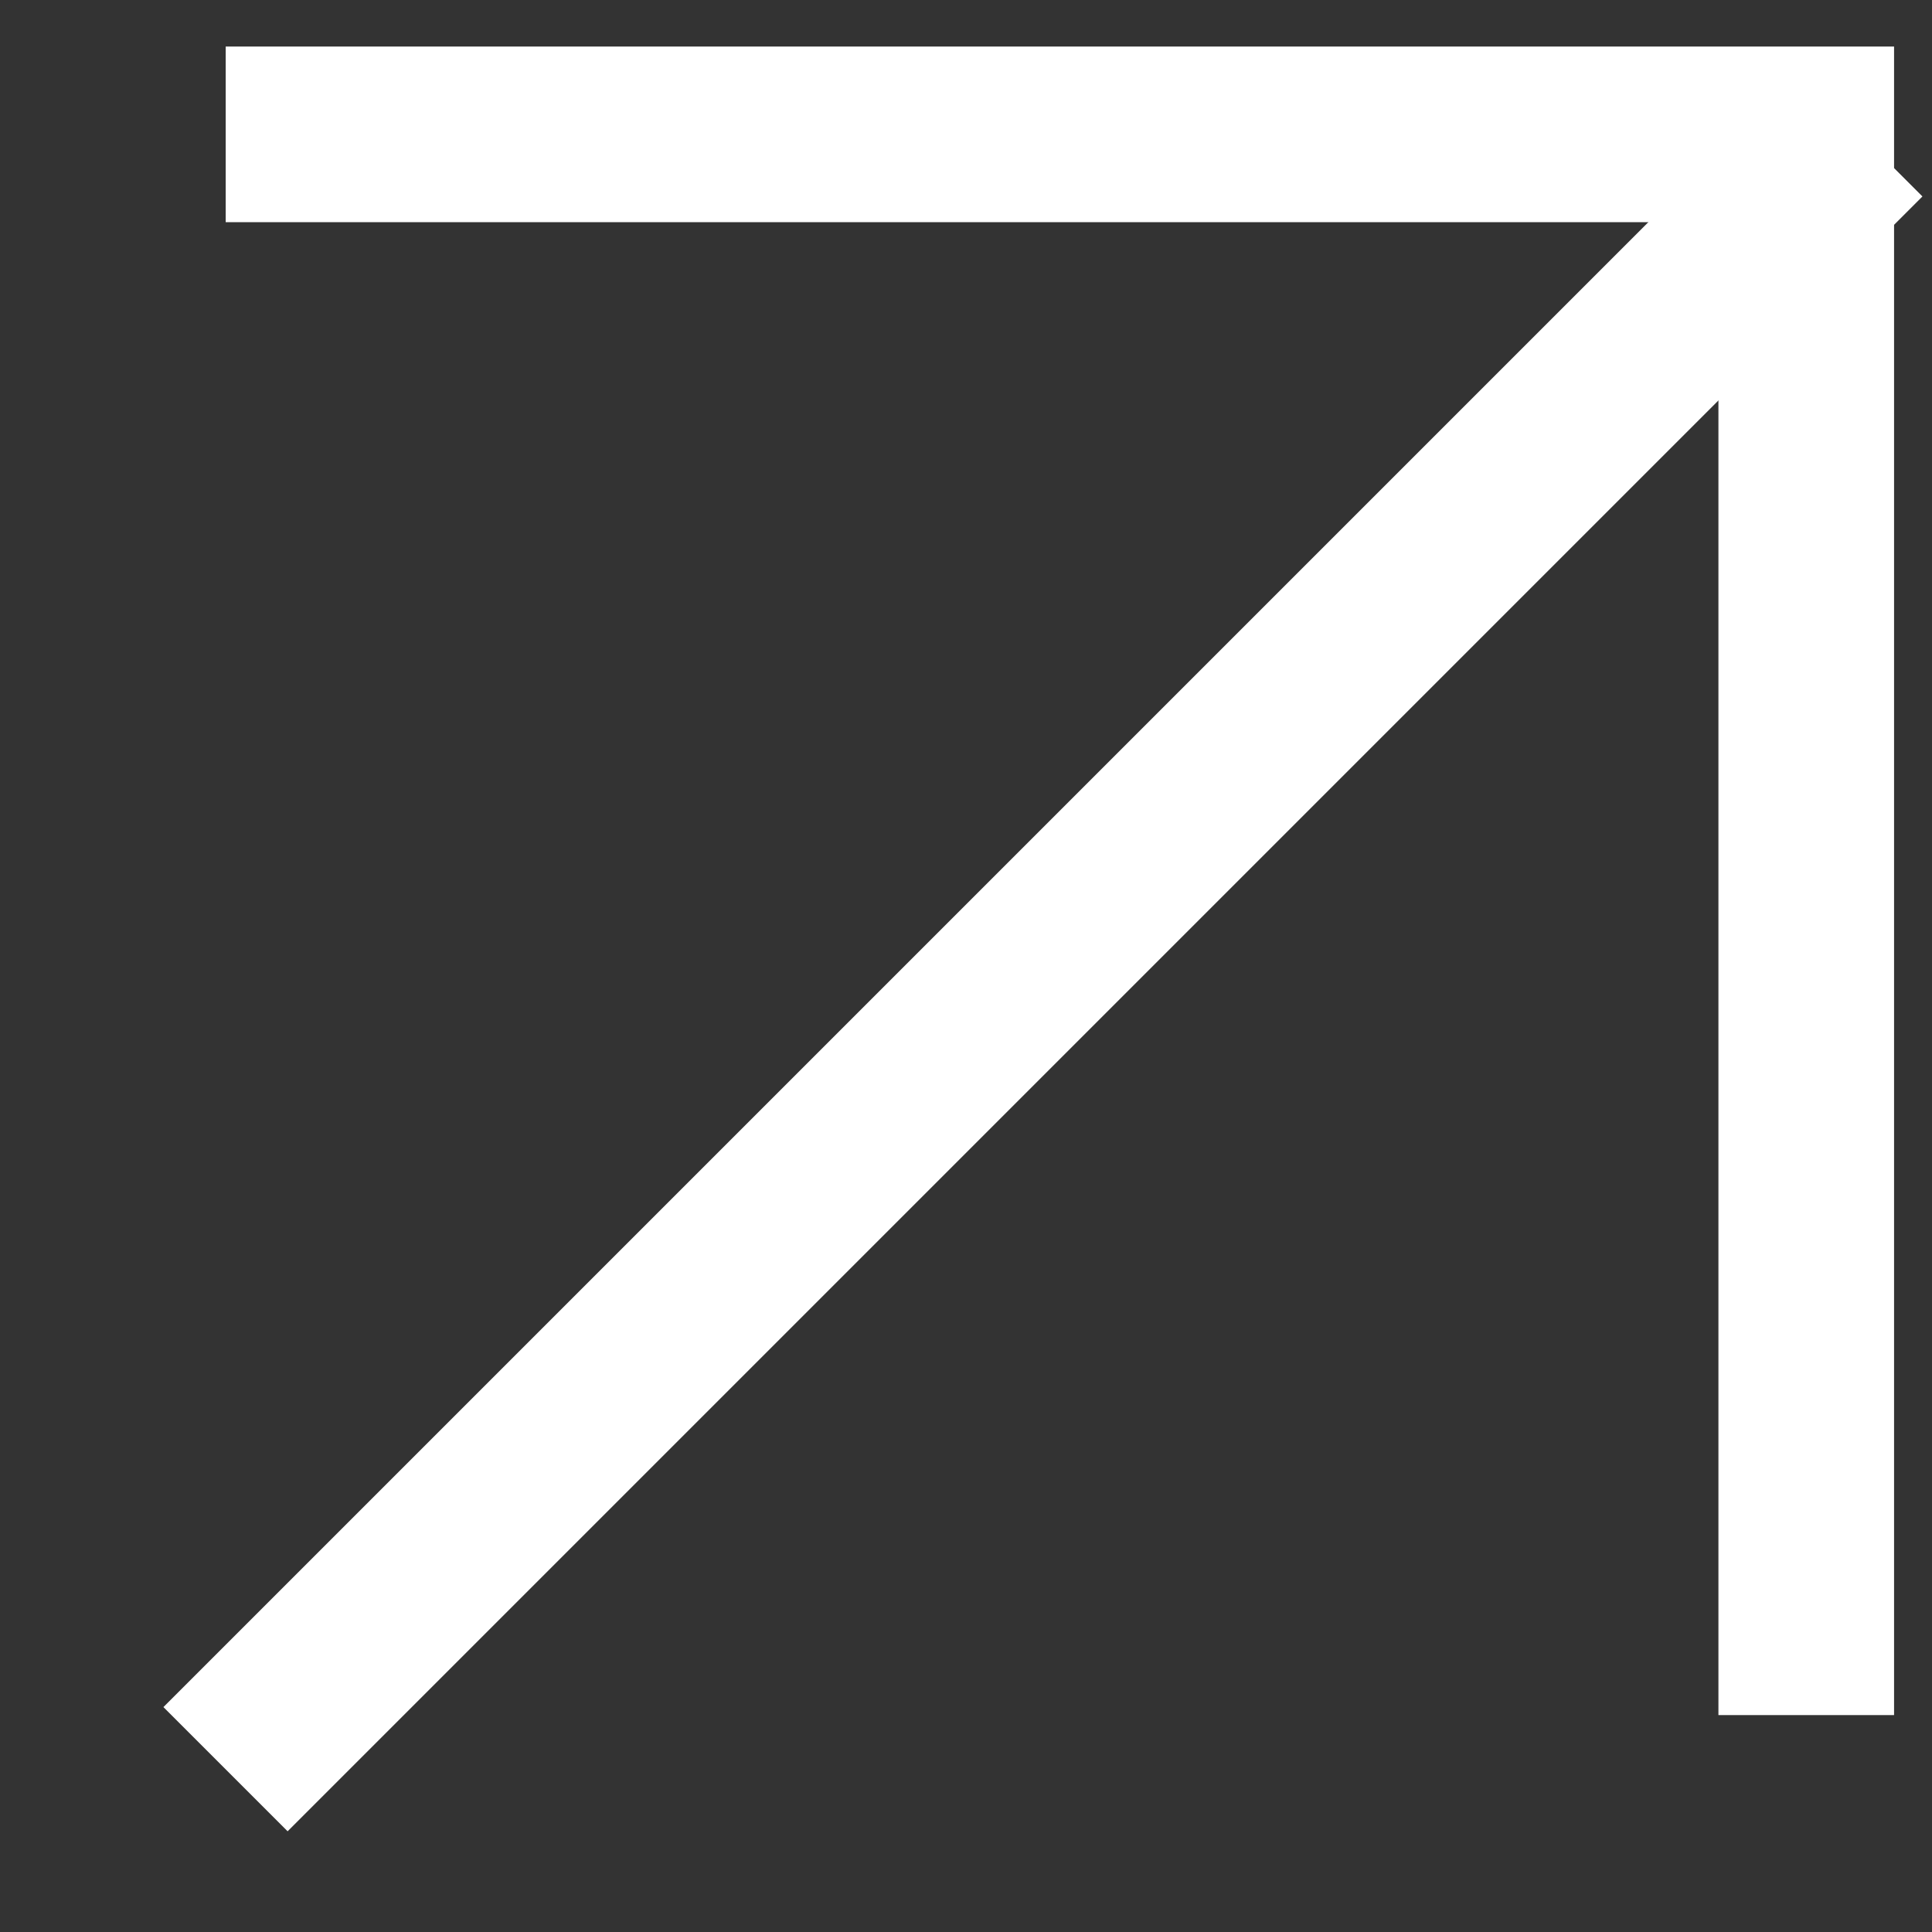 <svg width="11" height="11" viewBox="0 0 11 11" fill="none" xmlns="http://www.w3.org/2000/svg">
<rect x="0" y="0" width="11" height="11" fill="#333333" stroke="none"/>
<path d="M1.284 10.073L10.592 0.765" stroke="white"/>
<path d="M1.285 0.765L10.284 0.765V9.765" stroke="white"/>
</svg>
